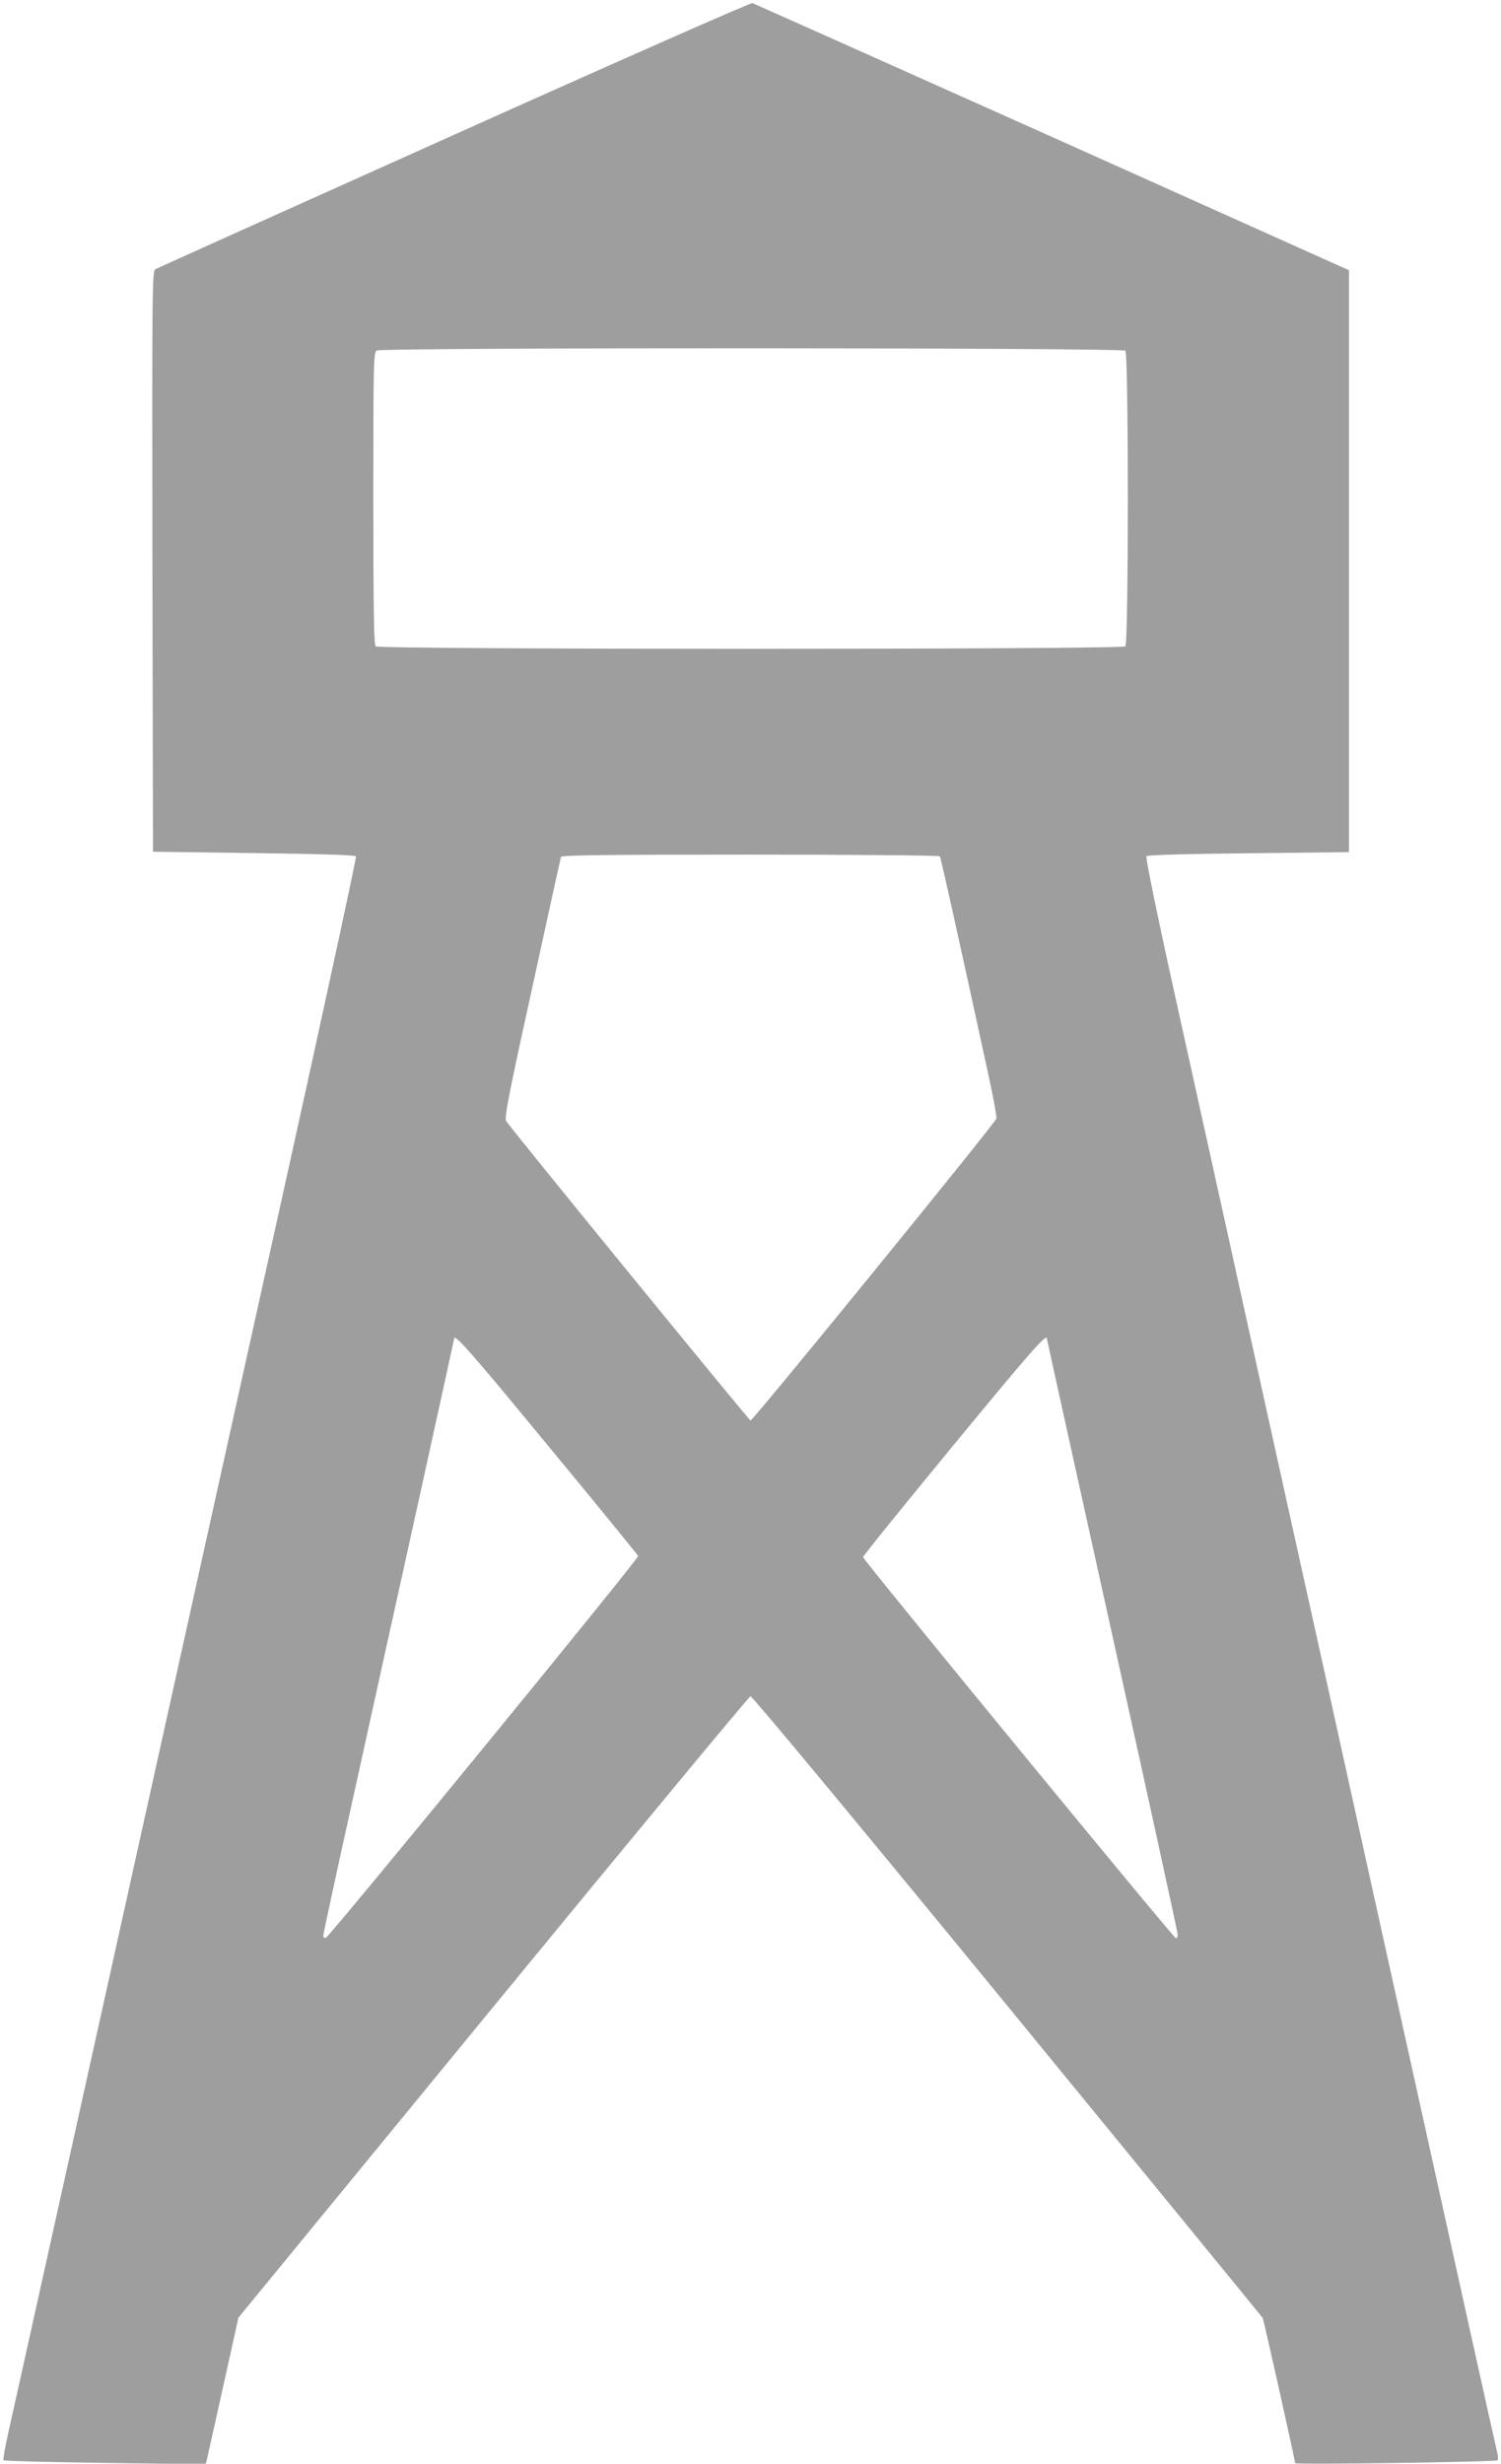 <?xml version="1.0" standalone="no"?>
<!DOCTYPE svg PUBLIC "-//W3C//DTD SVG 20010904//EN"
 "http://www.w3.org/TR/2001/REC-SVG-20010904/DTD/svg10.dtd">
<svg version="1.0" xmlns="http://www.w3.org/2000/svg"
 width="780pt" height="1280pt" viewBox="0 0 780 1280"
 preserveAspectRatio="xMidYMid meet">
<g transform="translate(0,1280) scale(0.1,-0.1)"
fill="#9e9e9e" stroke="none">
<path d="M2360 12100 c-844 -379 -1543 -693 -1553 -699 -16 -11 -17 -91 -15
-1519 l3 -1507 524 -7 c354 -5 526 -10 531 -17 3 -6 -168 -797 -381 -1759
-1192 -5379 -1394 -6290 -1424 -6422 -18 -80 -30 -148 -27 -152 4 -4 242 -10
529 -14 l522 -7 6 24 c3 13 41 185 85 381 l79 357 1323 1613 c728 887 1330
1614 1338 1615 9 1 531 -627 1335 -1608 726 -886 1323 -1616 1327 -1622 5 -11
168 -738 168 -754 0 -9 1043 6 1052 15 4 4 3 23 -2 42 -8 31 -212 951 -690
3115 -87 396 -285 1292 -440 1990 -154 699 -375 1699 -491 2223 -138 621 -208
957 -201 964 6 6 213 12 531 15 l521 6 0 1512 0 1511 -1542 692 c-849 380
-1550 693 -1558 696 -8 3 -706 -305 -1550 -684z m3488 -1122 c17 -17 17 -1519
0 -1536 -17 -17 -3879 -17 -3896 0 -9 9 -12 194 -12 770 0 710 1 758 18 767
27 16 3874 15 3890 -1z m-964 -2627 c5 -7 96 -416 252 -1134 25 -114 44 -217
42 -228 -3 -20 -1264 -1569 -1278 -1569 -7 0 -1245 1516 -1269 1555 -11 17 9
122 134 690 80 369 148 676 150 683 3 9 209 12 984 12 546 0 982 -4 985 -9z
m-2036 -3062 c255 -308 465 -566 468 -573 5 -13 -1602 -1976 -1623 -1984 -7
-2 -13 3 -13 12 0 9 72 343 161 743 88 401 241 1094 340 1541 98 447 179 815
179 817 0 30 93 -76 488 -556z m2592 557 c0 -3 153 -696 340 -1541 187 -845
340 -1545 340 -1556 0 -10 -4 -19 -9 -19 -12 0 -1626 1966 -1626 1980 0 7 209
265 465 576 396 481 490 589 490 560z"/>
</g>
</svg>
